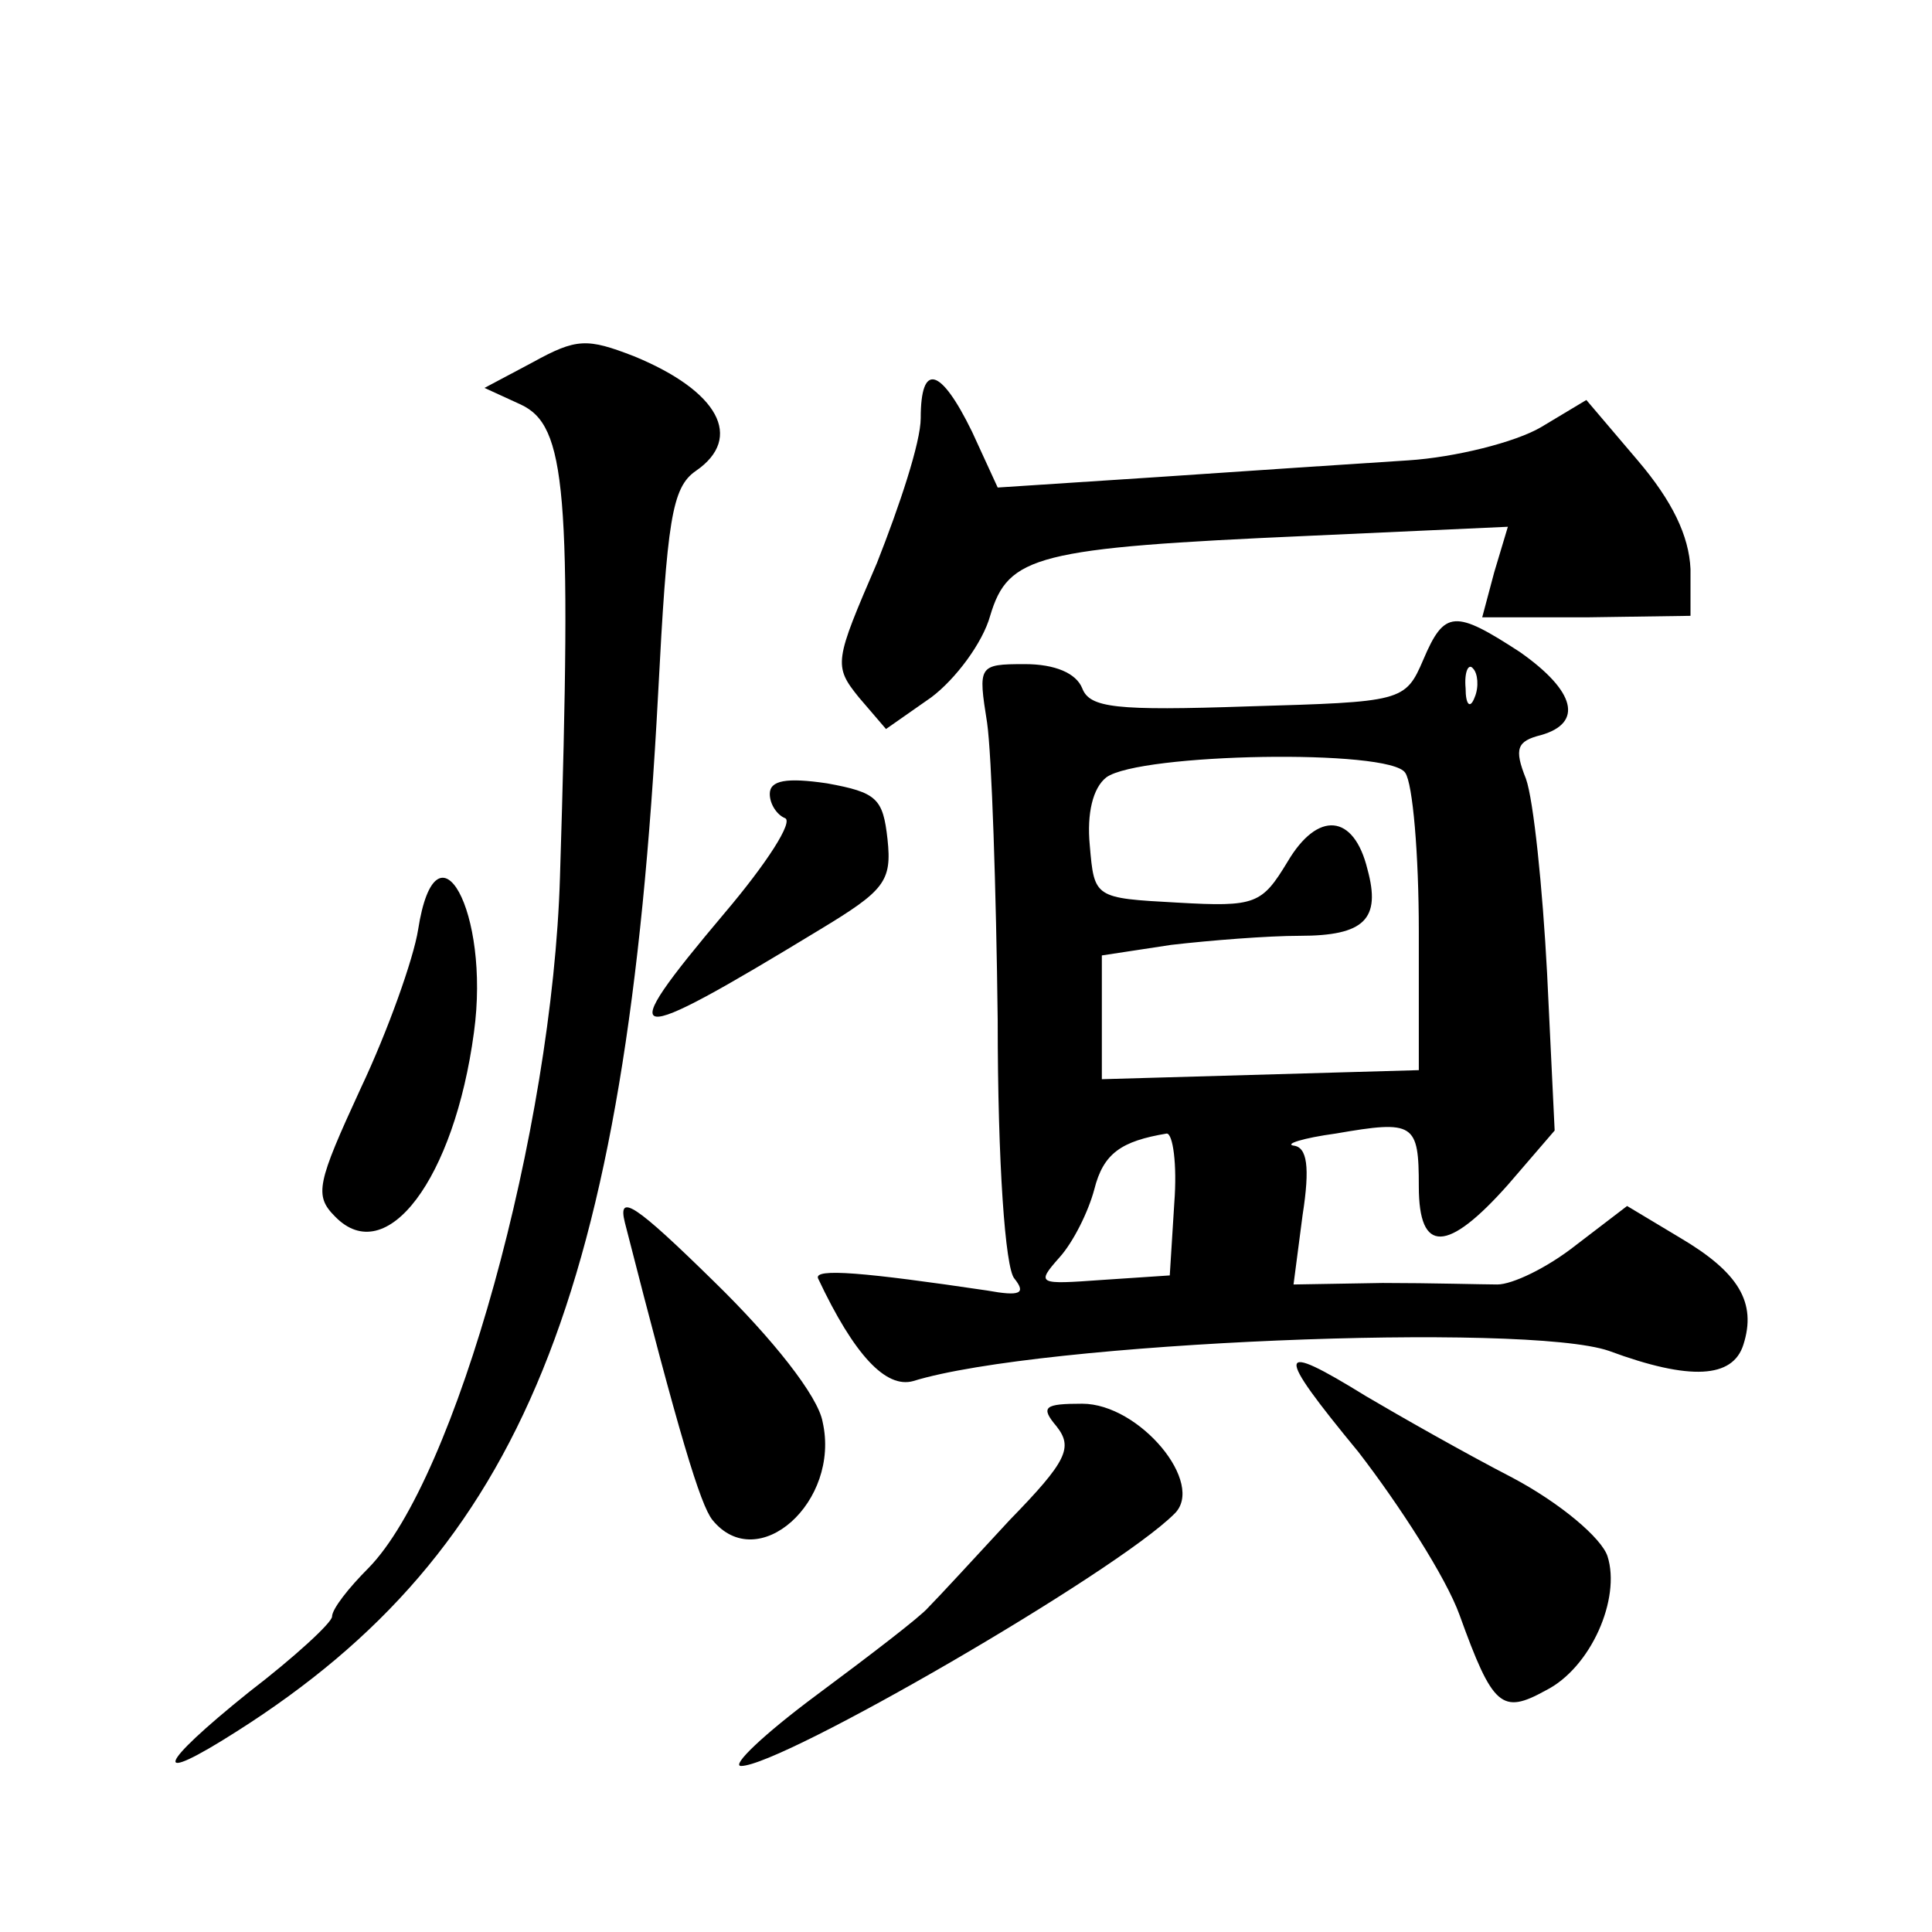 <?xml version="1.0" standalone="no"?>
<!DOCTYPE svg PUBLIC "-//W3C//DTD SVG 20010904//EN"
 "http://www.w3.org/TR/2001/REC-SVG-20010904/DTD/svg10.dtd">
<svg version="1.0" xmlns="http://www.w3.org/2000/svg"
 width="128pt" height="128pt" viewBox="0 0 128 128"
 preserveAspectRatio="xMidYMid meet">
<g transform="translate(0,128) scale(0.1,-0.1)"
fill="#0" stroke="none">
<path d="M353 1040 l-32 -17 24 -11 c30 -14 34 -56 26 -313 -5 -168 -69 -399 -127
-458 -13 -13 -24 -27 -24 -32 0 -4 -25 -27 -55 -50 -61 -49 -66 -63 -8 -26 189
120 258 289 279 687 6 115 9 137 25 148 32 22 15 53 -41 76 -31 12 -38 12 -67 -4z
M610 1003 c0 -16 -14 -58 -29 -96 -28 -65 -29 -68 -12 -89 l18 -21 30 21 c16 12
34 36 39 54 12 40 30 45 211 53 l132 6 -9 -30 -8 -30 69 0 69 1 0 31 c-1 22 -12
45 -35 72 l-34 40 -30 -18 c-17 -10 -57 -20 -88 -22 -32 -2 -106 -7 -165 -11 l-107
-7 -17 37 c-21 43 -34 46 -34 9z M943 843 c-12 -28 -14 -28 -116 -31 -88 -3 -105
-1 -110 12 -4 10 -18 16 -38 16 -31 0 -31 -1 -25 -39 3 -21 6 -110 7 -197 0 -95
5 -164 11 -171 8 -10 4 -12 -18 -8 -81 12 -115 15 -112 8 24 -51 45 -73 63 -68
84 26 406 39 461 20 54 -20 82 -18 89 4 9 28 -3 48 -42 71 l-35 21 -34 -26 c-19
-15 -42 -26 -52 -26 -9 0 -44 1 -76 1 l-59 -1 6 46 c5 32 3 45 -6 46 -6 1 6 5 28
8 52 9 55 7 55 -35 0 -45 19 -44 59 1 l31 36 -5 104 c-3 57 -9 115 -14 129 -8 20
-6 25 10 29 28 8 23 29 -14 55 -43 28 -50 28 -64 -5z m34 -25 c-3 -8 -6 -5 -6 6
-1 11 2 17 5 13 3 -3 4 -12 1 -19z m-46 -50 c5 -7 9 -54 9 -105 l0 -92 -105 -3
-105 -3 0 41 0 41 46 7 c26 3 64 6 85 6 43 0 54 11 45 44 -9 37 -33 39 -53 5 -17
-28 -21 -30 -73 -27 -55 3 -55 3 -58 38 -2 21 2 38 11 45 22 16 188 19 198 3z m-153
-285 l-3 -48 -45 -3 c-42 -3 -44 -3 -28 15 9 10 19 30 23 45 6 24 18 32 48 37 4
0 7 -20 5 -46z M510 754 c0 -7 5 -14 10 -16 6 -2 -12 -30 -40 -63 -75 -89 -67 -90
63 -11 43 26 48 32 45 60 -3 27 -7 31 -40 37 -27 4 -38 2 -38 -7z M277 664 c-3
-19 -20 -67 -38 -105 -29 -63 -31 -71 -17 -85 34 -35 79 25 92 122 11 80 -25 145
-37 68z M414 470 c36 -141 50 -187 58 -197 30 -37 85 12 73 65 -3 17 -33 55 -72
93 -52 51 -64 59 -59 39z M900 318 c27 -35 58 -83 67 -108 22 -61 28 -66 57 -50
30 15 50 61 41 89 -4 12 -31 35 -63 52 -31 16 -75 41 -97 54 -60 37 -61 31 -5 -37z
M700 335 c11 -14 7 -23 -31 -62 -24 -26 -48 -52 -54 -58 -5 -6 -39 -32 -74 -58
-35 -26 -57 -47 -50 -47 27 0 248 128 287 167 21 20 -23 73 -61 73 -25 0 -28 -2
-17 -15z"/>
</g>
</svg>
